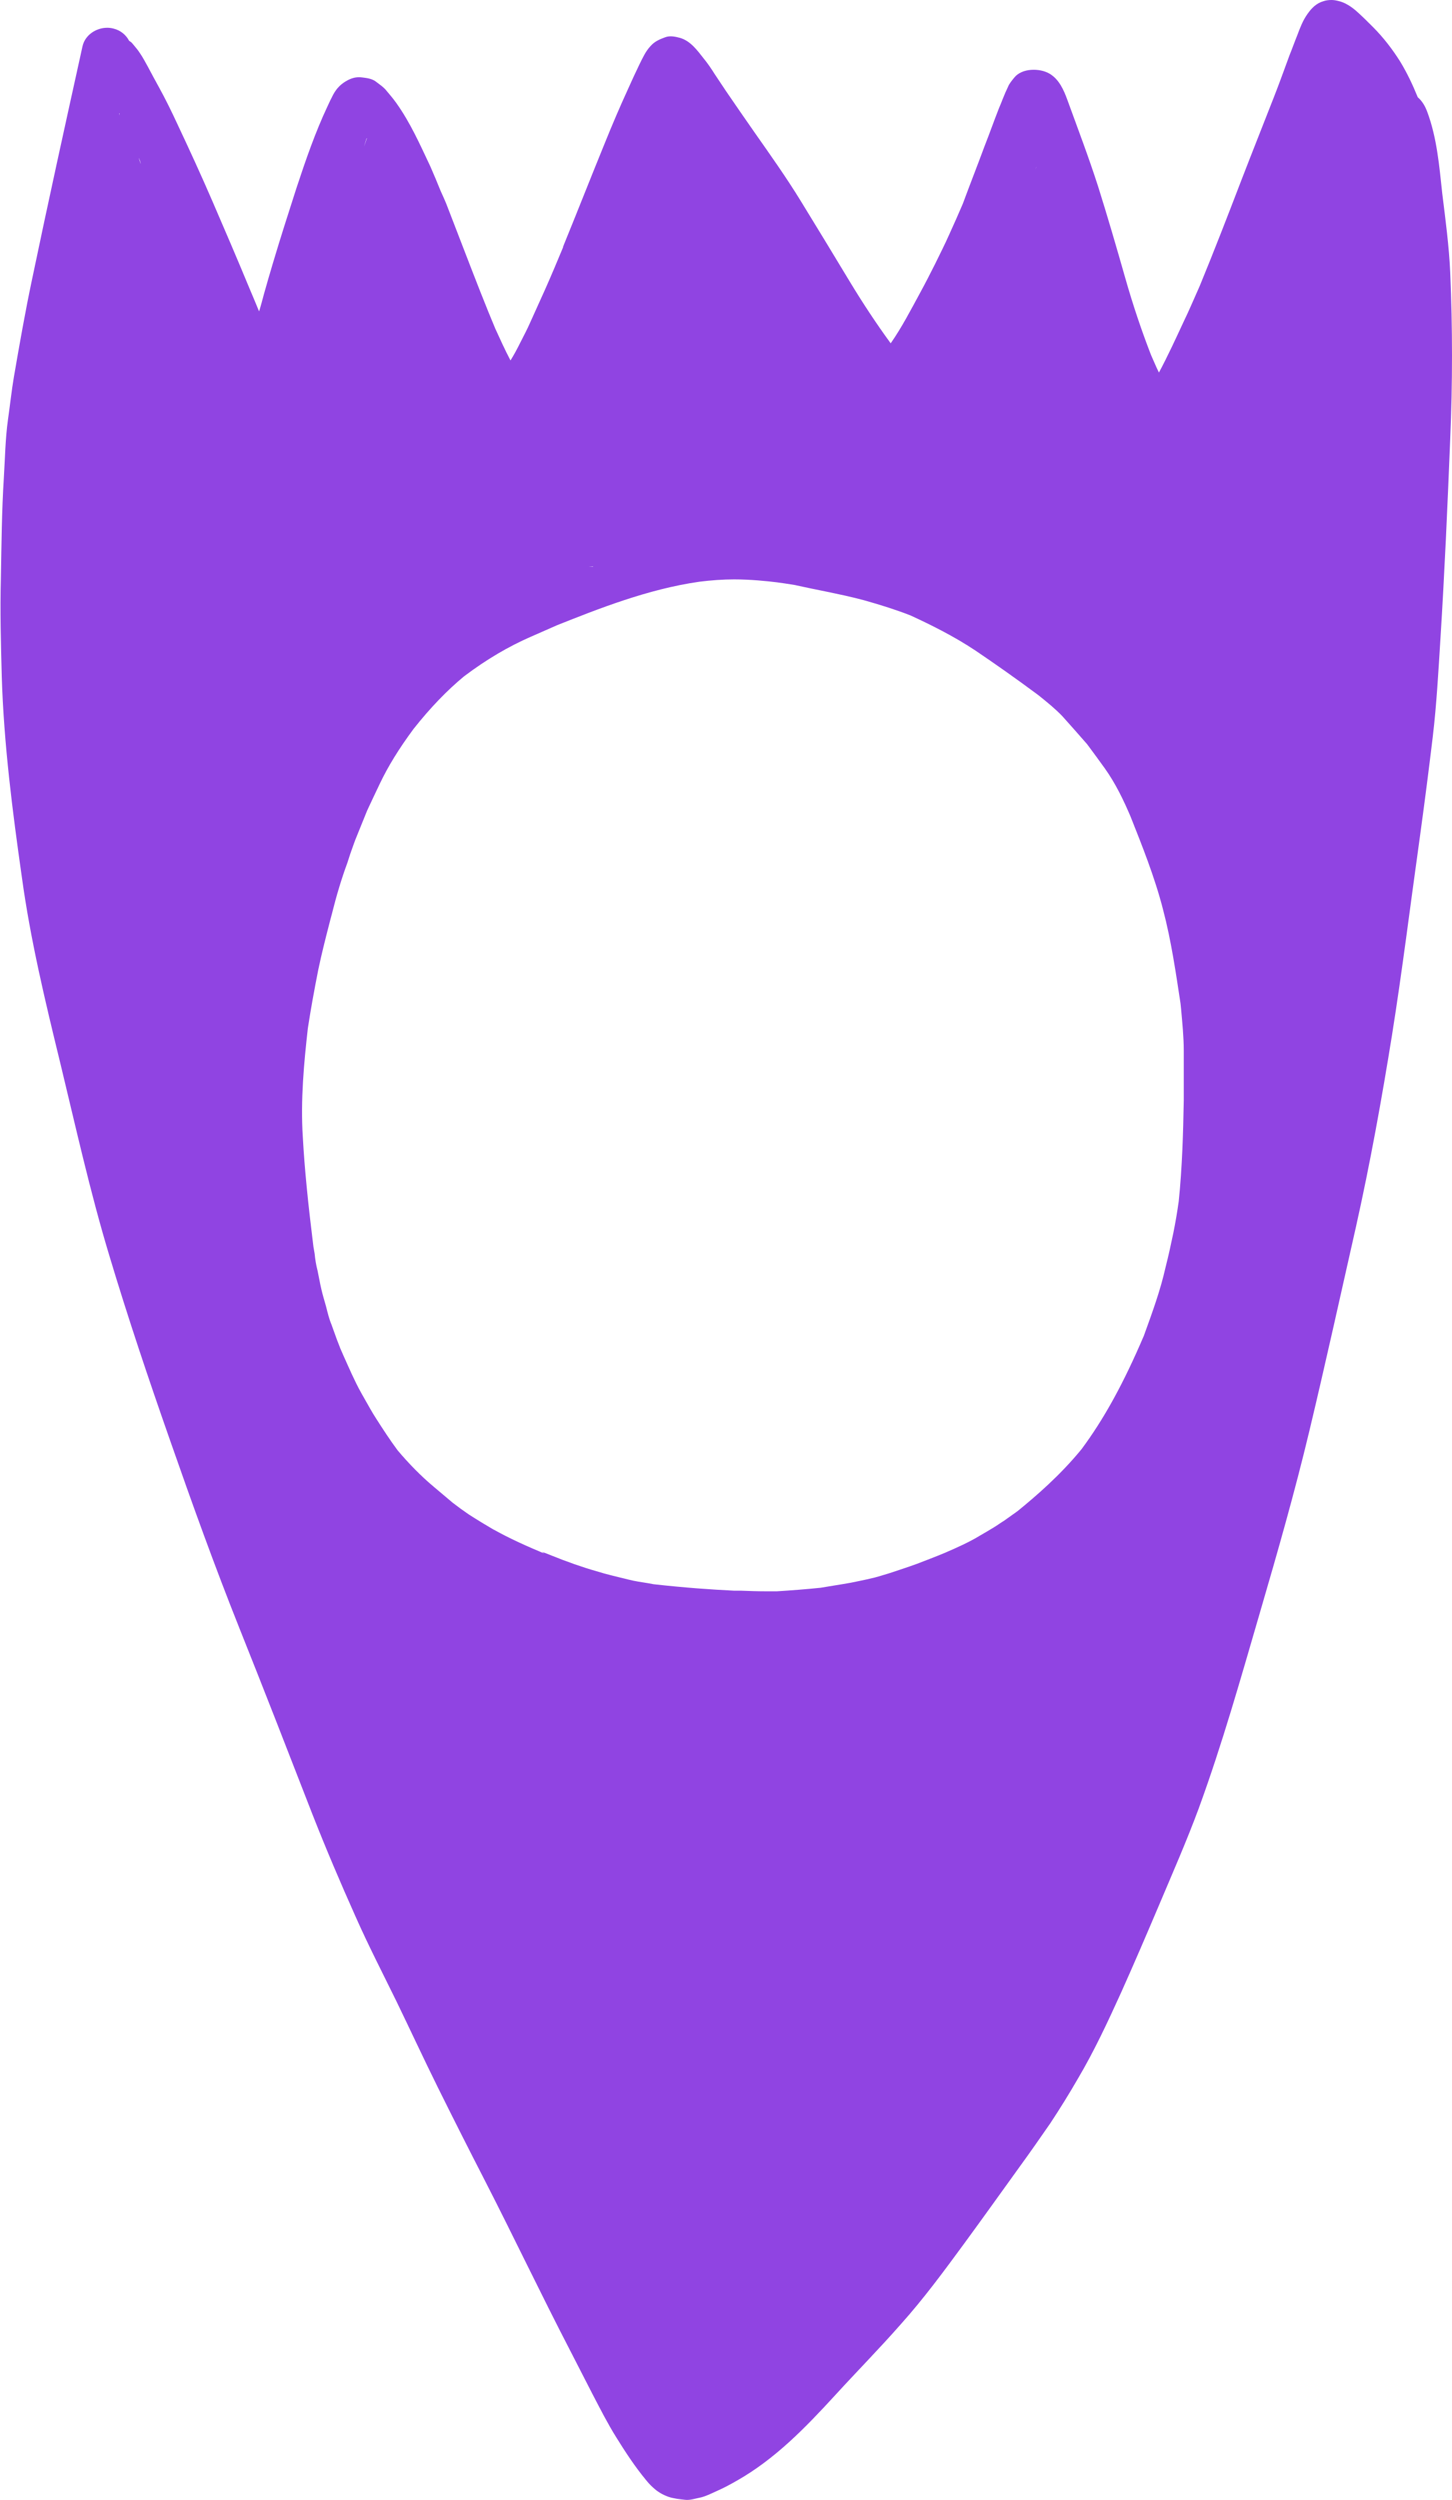 <?xml version="1.0" encoding="UTF-8"?>
<svg id="Layer_2" data-name="Layer 2" xmlns="http://www.w3.org/2000/svg" viewBox="0 0 49.15 84.61">
  <defs>
    <style>
      .cls-1 {
        fill: #9044e2;
        stroke-width: 0px;
      }
    </style>
  </defs>
  <g id="Layer_1-2" data-name="Layer 1">
    <path class="cls-1" d="M44.8.04c-.24.07-.4.23-.54.43-.16.22-.26.49-.35.73-.09.22-.17.45-.26.67-.17.46-.33.91-.51,1.37-.37.95-.75,1.9-1.12,2.86-.46,1.2-.92,2.39-1.41,3.58-.18.4-.35.81-.54,1.2-.27.58-.54,1.17-.84,1.73-.1-.2-.18-.4-.27-.6-.33-.85-.62-1.72-.87-2.6-.29-1.02-.59-2.05-.91-3.07-.32-1-.69-1.97-1.05-2.96-.12-.33-.28-.7-.61-.89-.33-.19-.93-.19-1.19.14-.08.1-.16.19-.21.31-.06.13-.12.26-.17.39-.04.1-.08.21-.13.32-.17.43-.32.86-.49,1.29-.24.65-.5,1.31-.74,1.96-.15.35-.3.69-.46,1.04-.15.34-.32.67-.48,1-.17.34-.34.67-.52,1-.31.57-.61,1.15-.98,1.68-.49-.67-.95-1.37-1.38-2.08-.55-.91-1.1-1.82-1.66-2.73-.49-.8-1.03-1.56-1.57-2.33-.32-.46-.64-.92-.96-1.39-.13-.19-.25-.38-.38-.57-.12-.19-.24-.37-.38-.54-.22-.28-.45-.6-.81-.7-.15-.04-.33-.08-.49-.02-.19.07-.36.14-.5.3-.17.18-.27.41-.38.63-.13.27-.26.55-.38.82-.28.61-.54,1.22-.79,1.84-.47,1.15-.92,2.3-1.39,3.45,0,.01-.01.03-.02.05h0s0,0,0,0c0,0,0,0,0,0h0s0,.01,0,.01,0,0,0,.01c0,0,0,0,0,0,0,0,0,0,0,0-.2.48-.4.96-.61,1.43-.17.38-.34.75-.51,1.13-.1.23-.22.45-.33.67-.1.2-.21.41-.33.6-.19-.36-.36-.74-.53-1.11.03.06.05.13.08.19-.4-.95-.77-1.91-1.14-2.87-.18-.47-.36-.93-.54-1.4-.07-.19-.16-.38-.24-.56-.11-.27-.22-.54-.34-.81-.35-.74-.68-1.49-1.16-2.16-.1-.14-.21-.27-.32-.4-.1-.13-.24-.22-.37-.32-.13-.1-.31-.12-.47-.14-.17-.02-.31.01-.47.09-.23.12-.38.27-.5.49-.07.13-.13.26-.19.39-.42.89-.75,1.85-1.06,2.79-.27.84-.54,1.68-.79,2.52-.11.36-.21.72-.31,1.07-.05.19-.1.38-.16.57-.11-.27-.22-.53-.33-.79-.41-.99-.83-1.97-1.25-2.94-.38-.88-.78-1.75-1.19-2.62-.19-.41-.39-.82-.61-1.22-.13-.24-.27-.49-.4-.74-.08-.14-.15-.28-.24-.41-.08-.13-.18-.24-.27-.35-.03-.04-.07-.06-.11-.09-.1-.19-.28-.35-.52-.41-.07-.02-.15-.03-.22-.03-.38,0-.76.25-.84.64-.58,2.63-1.16,5.26-1.71,7.9-.23,1.09-.42,2.18-.61,3.28-.08.47-.13.96-.2,1.44-.09.65-.1,1.32-.14,1.97-.07,1.13-.08,2.26-.1,3.39-.03,1.12,0,2.23.03,3.35.07,2.27.36,4.53.68,6.78.29,2.12.79,4.2,1.3,6.29.52,2.15,1,4.32,1.64,6.45.64,2.14,1.35,4.25,2.09,6.36.74,2.12,1.5,4.23,2.33,6.31.84,2.1,1.66,4.21,2.48,6.32.46,1.17.95,2.32,1.46,3.46.43.97.92,1.92,1.39,2.88.46.95.91,1.92,1.38,2.87.52,1.05,1.05,2.1,1.59,3.15.98,1.91,1.9,3.85,2.89,5.76.26.51.52,1.01.78,1.52.25.48.5.97.78,1.42.31.5.63.99,1,1.44.08.1.16.19.25.27.16.15.33.25.53.32.18.06.37.08.56.1.16.02.34-.04.49-.07.2-.04.41-.15.59-.23.23-.1.45-.22.66-.34,1.31-.74,2.34-1.81,3.34-2.9.74-.81,1.5-1.58,2.22-2.4.78-.87,1.47-1.81,2.16-2.75.63-.86,1.25-1.73,1.87-2.59.35-.48.69-.97,1.03-1.46.33-.5.64-1,.94-1.52.55-.93,1.01-1.92,1.46-2.91.44-.98.86-1.96,1.28-2.95.46-1.09.94-2.18,1.35-3.29.8-2.19,1.43-4.43,2.08-6.66.59-2.02,1.17-4.05,1.66-6.1.55-2.3,1.06-4.62,1.58-6.92.48-2.15.87-4.31,1.22-6.49.35-2.2.62-4.4.93-6.61.16-1.16.31-2.32.45-3.49.13-1.1.19-2.22.26-3.33.14-2.25.24-4.5.33-6.76.08-1.87.08-3.74,0-5.61-.04-.9-.16-1.79-.27-2.68-.1-.93-.18-1.89-.51-2.77-.07-.19-.17-.36-.32-.49-.17-.42-.36-.82-.59-1.2-.27-.43-.58-.83-.93-1.18-.18-.18-.35-.35-.54-.52-.18-.16-.4-.31-.64-.36-.08-.02-.15-.03-.22-.03-.09,0-.18.01-.27.04h0ZM45.72,1.26s-.03.06-.04.09c0,0,0,0,0,0,.01-.03.03-.06.04-.09h0ZM22.91,3.3s0,0,0,0c-.06.13-.12.27-.17.41.05-.14.11-.28.17-.41h0ZM4.05,3.84s0,0,0,0l-.02.07s.01-.05.01-.08h0ZM4.32,4.47s0,0,0,.01h0s0-.01,0-.01h0ZM4.34,4.5s.02.04.02.06h0s0,0,0,0v-.05s0,.03,0,.04c0-.01-.01-.03-.02-.05h0ZM12.42,4.68s0,0,0,0c-.03.09-.06.18-.1.28.03-.09.06-.19.09-.28h0ZM4.7,5.35s.04.09.06.14h0s-.01-.02-.02-.03c0,.02.01.03.02.05v.03s-.06-.18-.06-.18h0ZM35.08,5.66s0,0,0,0l-.03.08s.02-.06.03-.09h0ZM19.06,8.34h0s0,0,0,0h0ZM16.89,12.71s-.02.02-.04.03c.01,0,.03-.02.04-.03h0ZM20.08,19.18s-.02,0-.03,0c-.04,0-.08,0-.12,0,.05,0,.1-.01.14-.01h0ZM16.72,51.78c-.29-.17-.57-.34-.85-.52-.19-.13-.37-.26-.55-.4l-.32-.27-.32-.27c-.43-.36-.84-.78-1.22-1.23-.26-.35-.5-.72-.73-1.08-.13-.2-.25-.42-.37-.63l-.13-.23c-.23-.41-.42-.86-.61-1.28l-.1-.23-.12-.31-.18-.5c-.08-.19-.13-.4-.18-.6l-.08-.28c-.06-.21-.11-.42-.15-.64l-.06-.3c-.05-.19-.08-.38-.1-.58l-.04-.23c-.18-1.45-.3-2.62-.36-3.72-.08-1.25.04-2.51.17-3.67.1-.66.22-1.31.35-1.97.12-.58.27-1.16.42-1.74l.04-.15c.16-.64.33-1.21.53-1.75l.09-.28c.08-.22.15-.44.24-.65l.17-.42.17-.42.23-.49.19-.4c.28-.59.64-1.18,1.15-1.87.57-.72,1.13-1.3,1.71-1.78.77-.58,1.51-1.01,2.24-1.33l.91-.4c1.36-.54,3.06-1.22,4.81-1.47.4-.05.8-.08,1.18-.08.56,0,1.12.06,1.45.1.17.02.34.05.6.09.18.04.37.08.56.12l.1.02.39.08c.43.09.87.18,1.31.3.6.17,1.1.33,1.56.51.63.29,1.45.69,2.2,1.19.65.44,1.35.93,2.13,1.51.3.24.57.46.81.71.28.31.56.63.84.95.2.27.4.54.6.82.37.52.64,1.09.87,1.63.38.96.82,2.05,1.1,3.15.28,1.06.44,2.19.59,3.17l.02.19c.04.46.09.94.09,1.41,0,.56,0,1.13,0,1.69-.02,1.09-.05,2.24-.17,3.41-.05.36-.11.71-.18,1.06-.08.38-.16.76-.27,1.19-.17.76-.44,1.5-.73,2.3-.7,1.64-1.36,2.83-2.11,3.84-.71.87-1.53,1.58-2.17,2.1l-.45.32-.14.09c-.14.1-.28.18-.43.27l-.24.14c-.36.22-.76.4-1.2.59-.31.13-.63.25-.94.37-.3.11-.61.21-.91.31l-.23.07c-.37.12-.77.19-1.1.26-.33.06-.68.11-1.02.17-.49.05-.99.09-1.48.12-.13,0-.27,0-.4,0-.27,0-.53-.01-.8-.02h-.24c-.8-.04-1.67-.1-2.74-.22l-.16-.03c-.24-.04-.47-.07-.7-.13-.36-.09-.72-.17-1.07-.28-.49-.14-1-.32-1.57-.55-.09-.04-.18-.07-.28-.11l.03.02s.04.02.06.03c-.02,0-.04-.02-.06-.02l.05.03c-.57-.24-1.16-.5-1.71-.81h0ZM2.34,26.23h0s.02.18.02.18c0-.05-.01-.1-.02-.15h0s0,.04.01.07c0-.03,0-.06-.01-.09h0ZM24.89,81.81s-.08.06-.11.09c.04-.03.07-.06.11-.09h0Z"/>
  </g>
</svg>